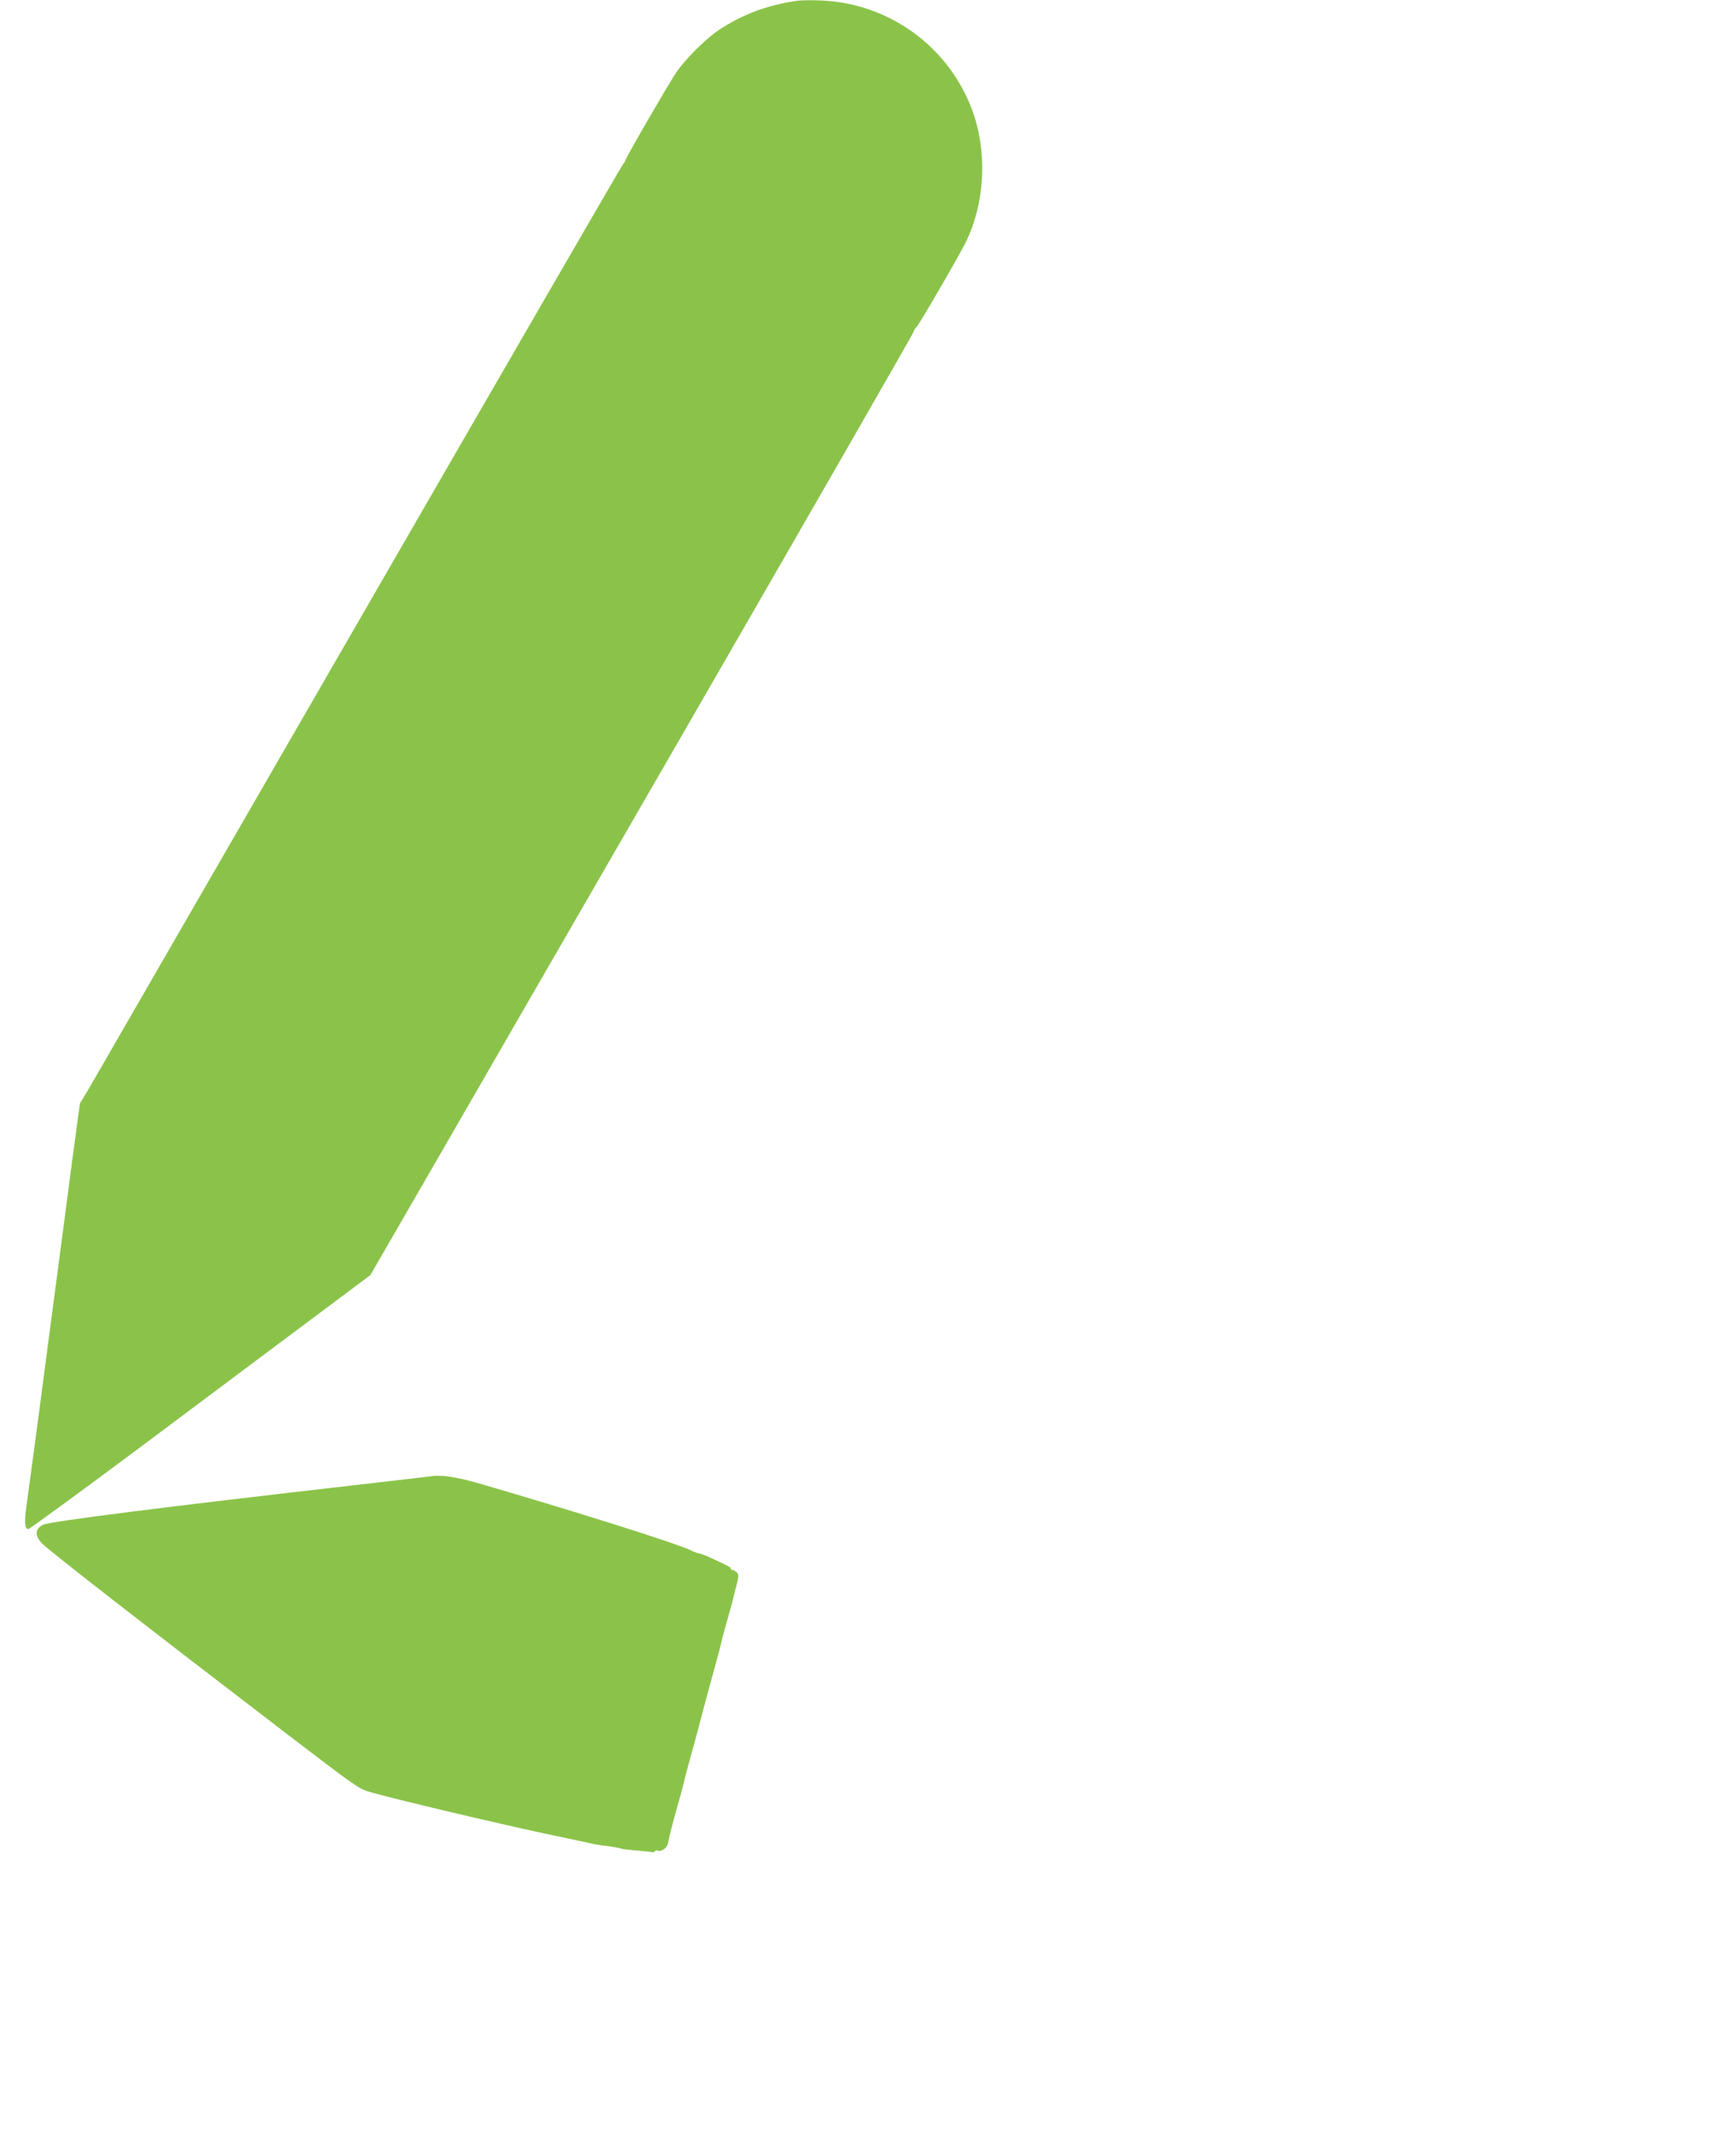 <?xml version="1.0" standalone="no"?>
<!DOCTYPE svg PUBLIC "-//W3C//DTD SVG 20010904//EN"
 "http://www.w3.org/TR/2001/REC-SVG-20010904/DTD/svg10.dtd">
<svg version="1.0" xmlns="http://www.w3.org/2000/svg"
 width="1043pt" height="1280pt" viewBox="0 0 1043 1280"
 preserveAspectRatio="xMidYMid meet">
<g transform="translate(0,1280) scale(0.1,-0.1)"
fill="#8bc34a" stroke="none">
<path d="M4780 12794 c-175 -26 -325 -83 -465 -177 -77 -52 -200 -175 -252
-252 -49 -73 -302 -510 -305 -527 -2 -7 -8 -17 -14 -23 -6 -5 -721 -1241
-1589 -2745 -868 -1504 -1600 -2772 -1626 -2817 l-49 -81 -45 -334 c-24 -183
-80 -610 -125 -948 -74 -567 -123 -933 -151 -1135 -14 -98 -10 -140 12 -139 8
1 319 228 690 505 371 278 829 620 1019 762 l345 258 319 552 c175 304 908
1573 1629 2822 720 1248 1312 2279 1315 2290 3 11 11 25 18 30 14 11 248 414
294 505 121 243 135 561 34 817 -134 341 -443 583 -807 632 -75 10 -193 13
-247 5z"/>
<path d="M2595 3934 c-16 -3 -208 -25 -425 -50 -1180 -135 -1868 -222 -1910
-242 -51 -25 -53 -66 -6 -114 44 -45 666 -528 1492 -1160 373 -285 404 -307
459 -326 93 -32 892 -221 1195 -282 85 -18 157 -33 160 -35 3 -1 28 -5 55 -9
61 -7 106 -15 123 -21 7 -2 47 -7 90 -10 42 -4 82 -8 89 -10 7 -2 15 0 18 6 4
5 10 7 15 4 19 -11 58 14 63 42 8 42 23 101 40 163 40 144 50 177 57 210 4 19
15 61 24 93 29 104 47 171 67 245 10 39 28 105 38 145 20 73 38 140 67 245 9
31 20 73 24 92 4 19 15 61 24 93 9 31 23 83 32 115 9 31 20 73 24 92 5 19 14
54 20 78 8 35 8 46 -4 58 -8 7 -19 14 -25 14 -6 0 -11 4 -11 8 0 9 -8 13 -111
61 -37 17 -73 31 -80 31 -8 0 -27 7 -44 16 -74 39 -725 244 -1291 408 -121 34
-211 48 -269 40z"/>
</g>
</svg>
